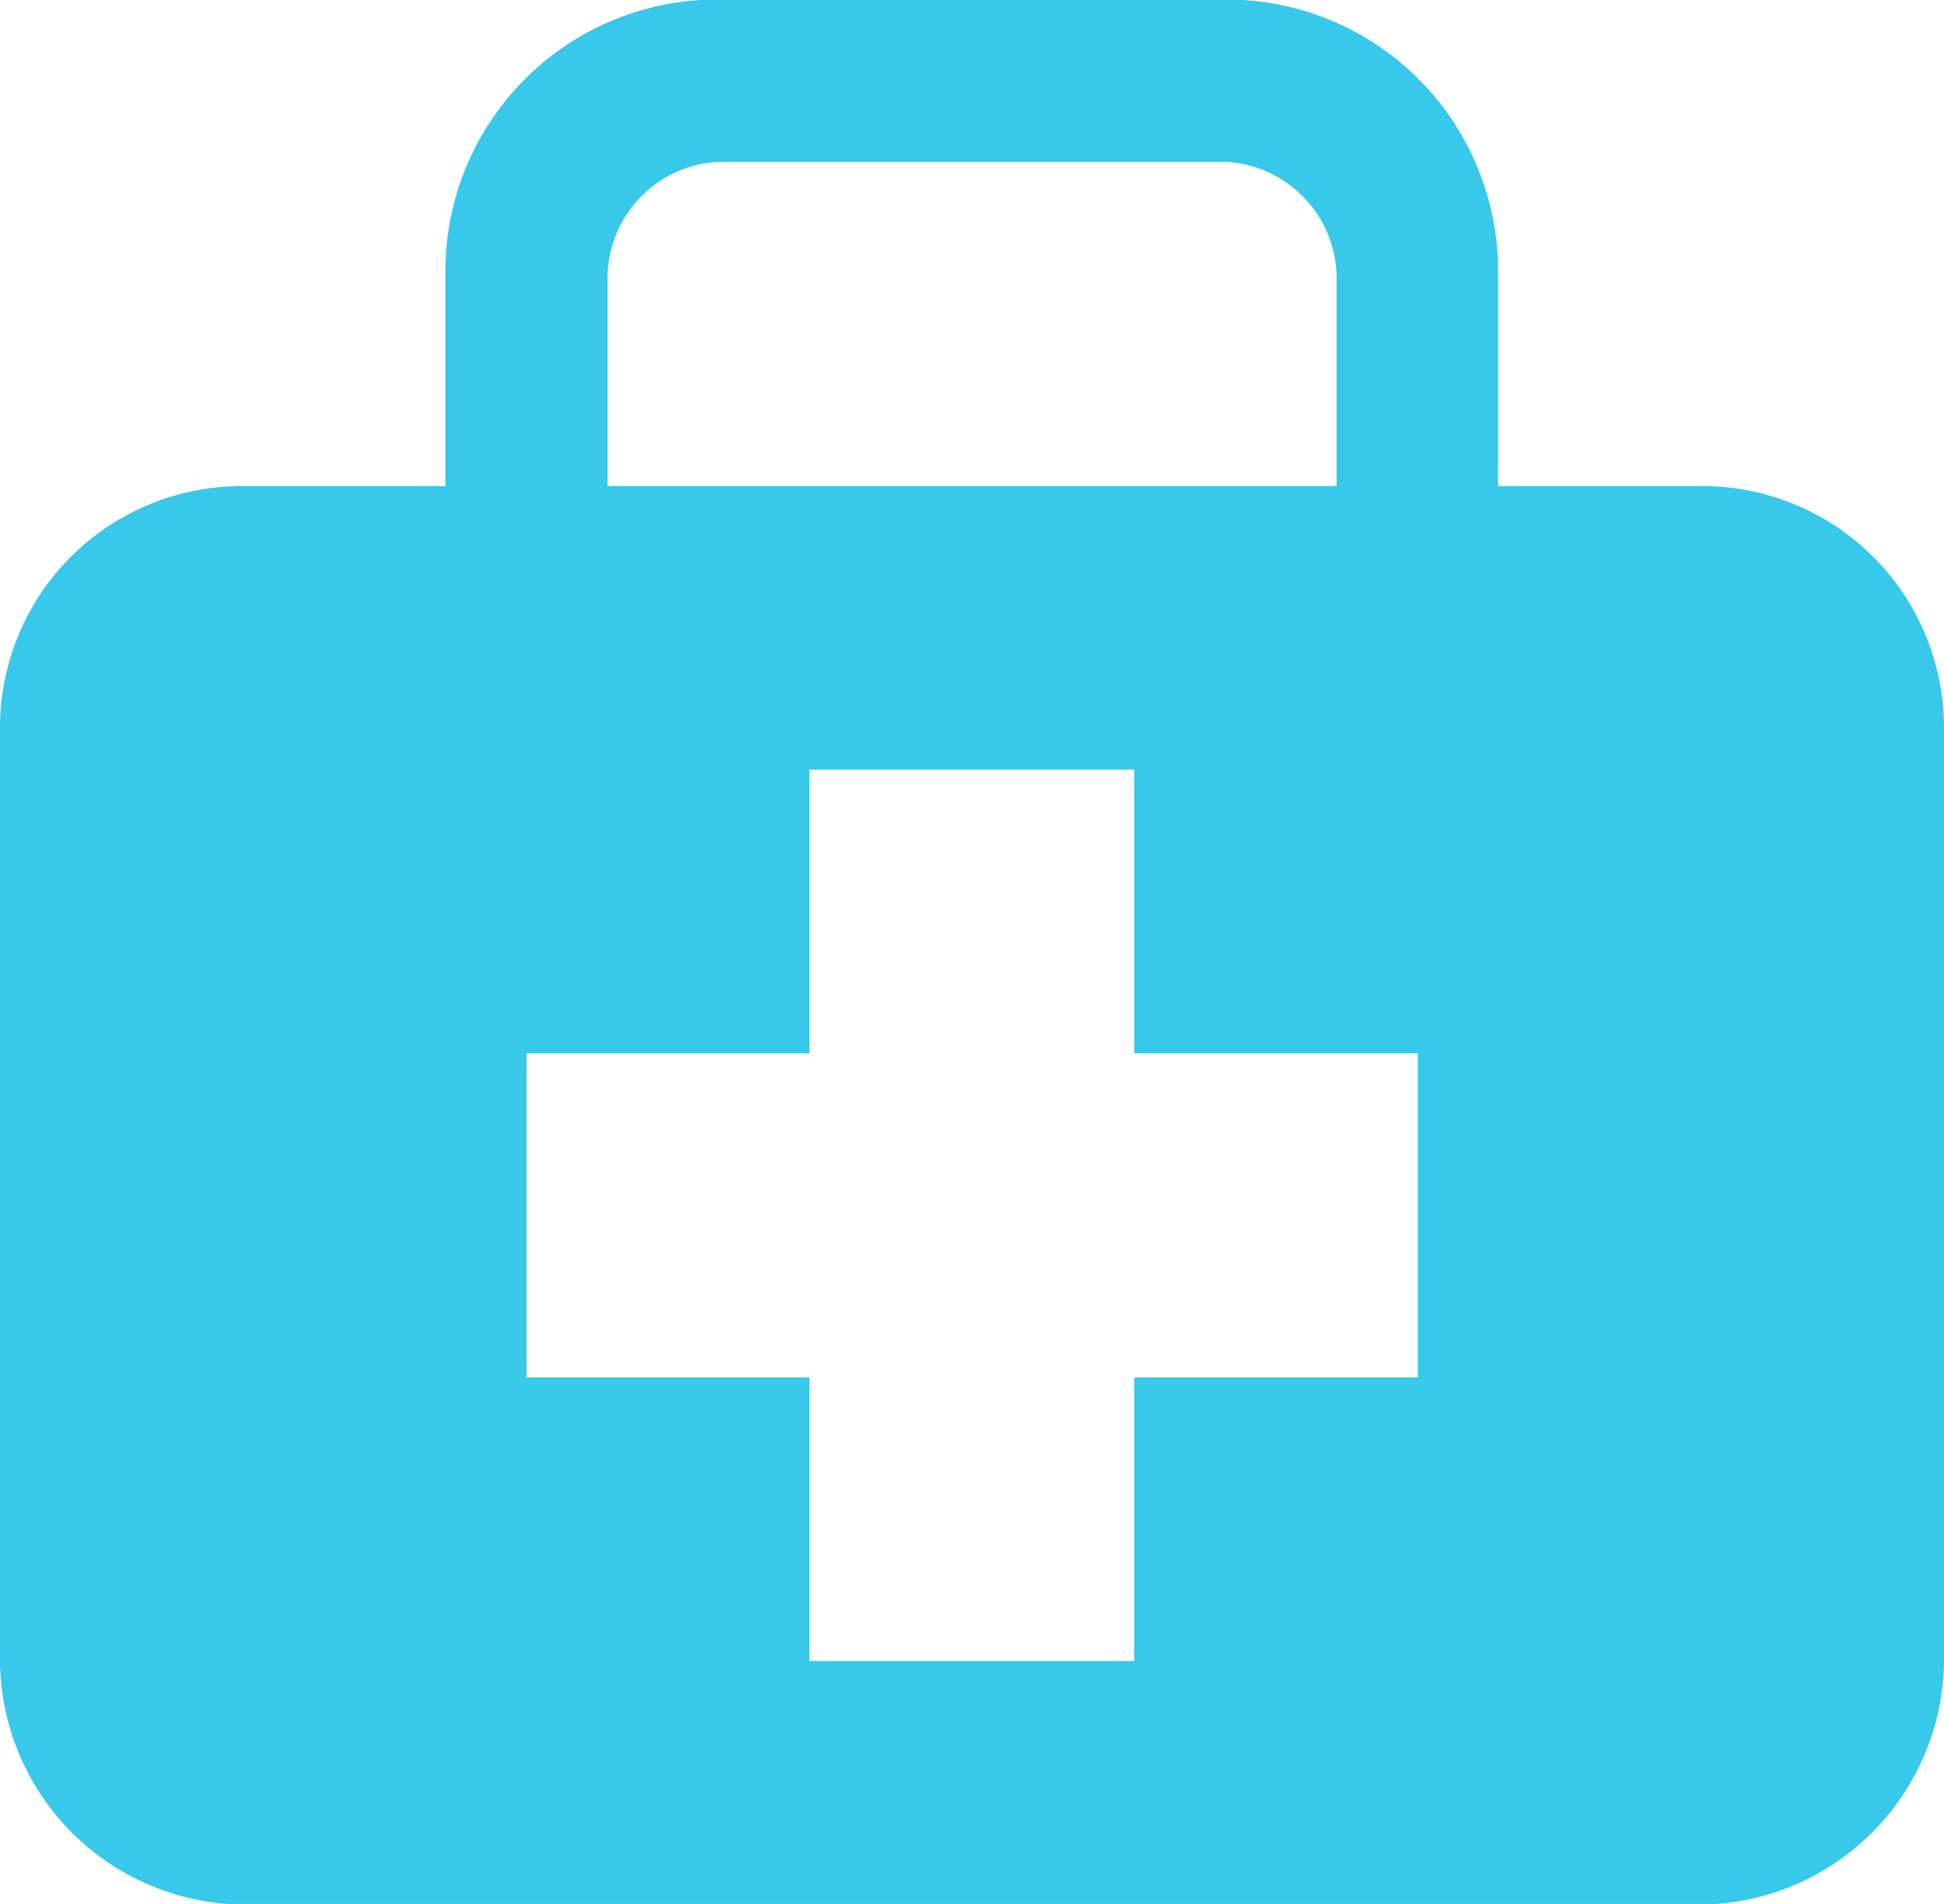 <svg xmlns="http://www.w3.org/2000/svg" width="15.563" height="15.239" viewBox="0 0 15.563 15.239">
  <path id="Icon_map-doctor" data-name="Icon map-doctor" d="M14.313,4.611h-1.6V2.916a2.174,2.174,0,0,0-2.17-2.2H6.457a2.174,2.174,0,0,0-2.171,2.2V4.611H2.69A1.934,1.934,0,0,0,.72,6.536V14a1.966,1.966,0,0,0,1.97,1.964H14.313A1.967,1.967,0,0,0,16.283,14V6.536A1.934,1.934,0,0,0,14.313,4.611ZM5.584,2.916a.936.936,0,0,1,.874-.9h4.089a.937.937,0,0,1,.873.9V4.611H5.584Zm6.485,8.828H9.8v2.27H7.2v-2.27H4.935V9.15H7.2V6.88H9.8V9.15h2.27v2.594Z" transform="translate(-0.72 -0.72)" fill="#37c8ea"/>
</svg>
